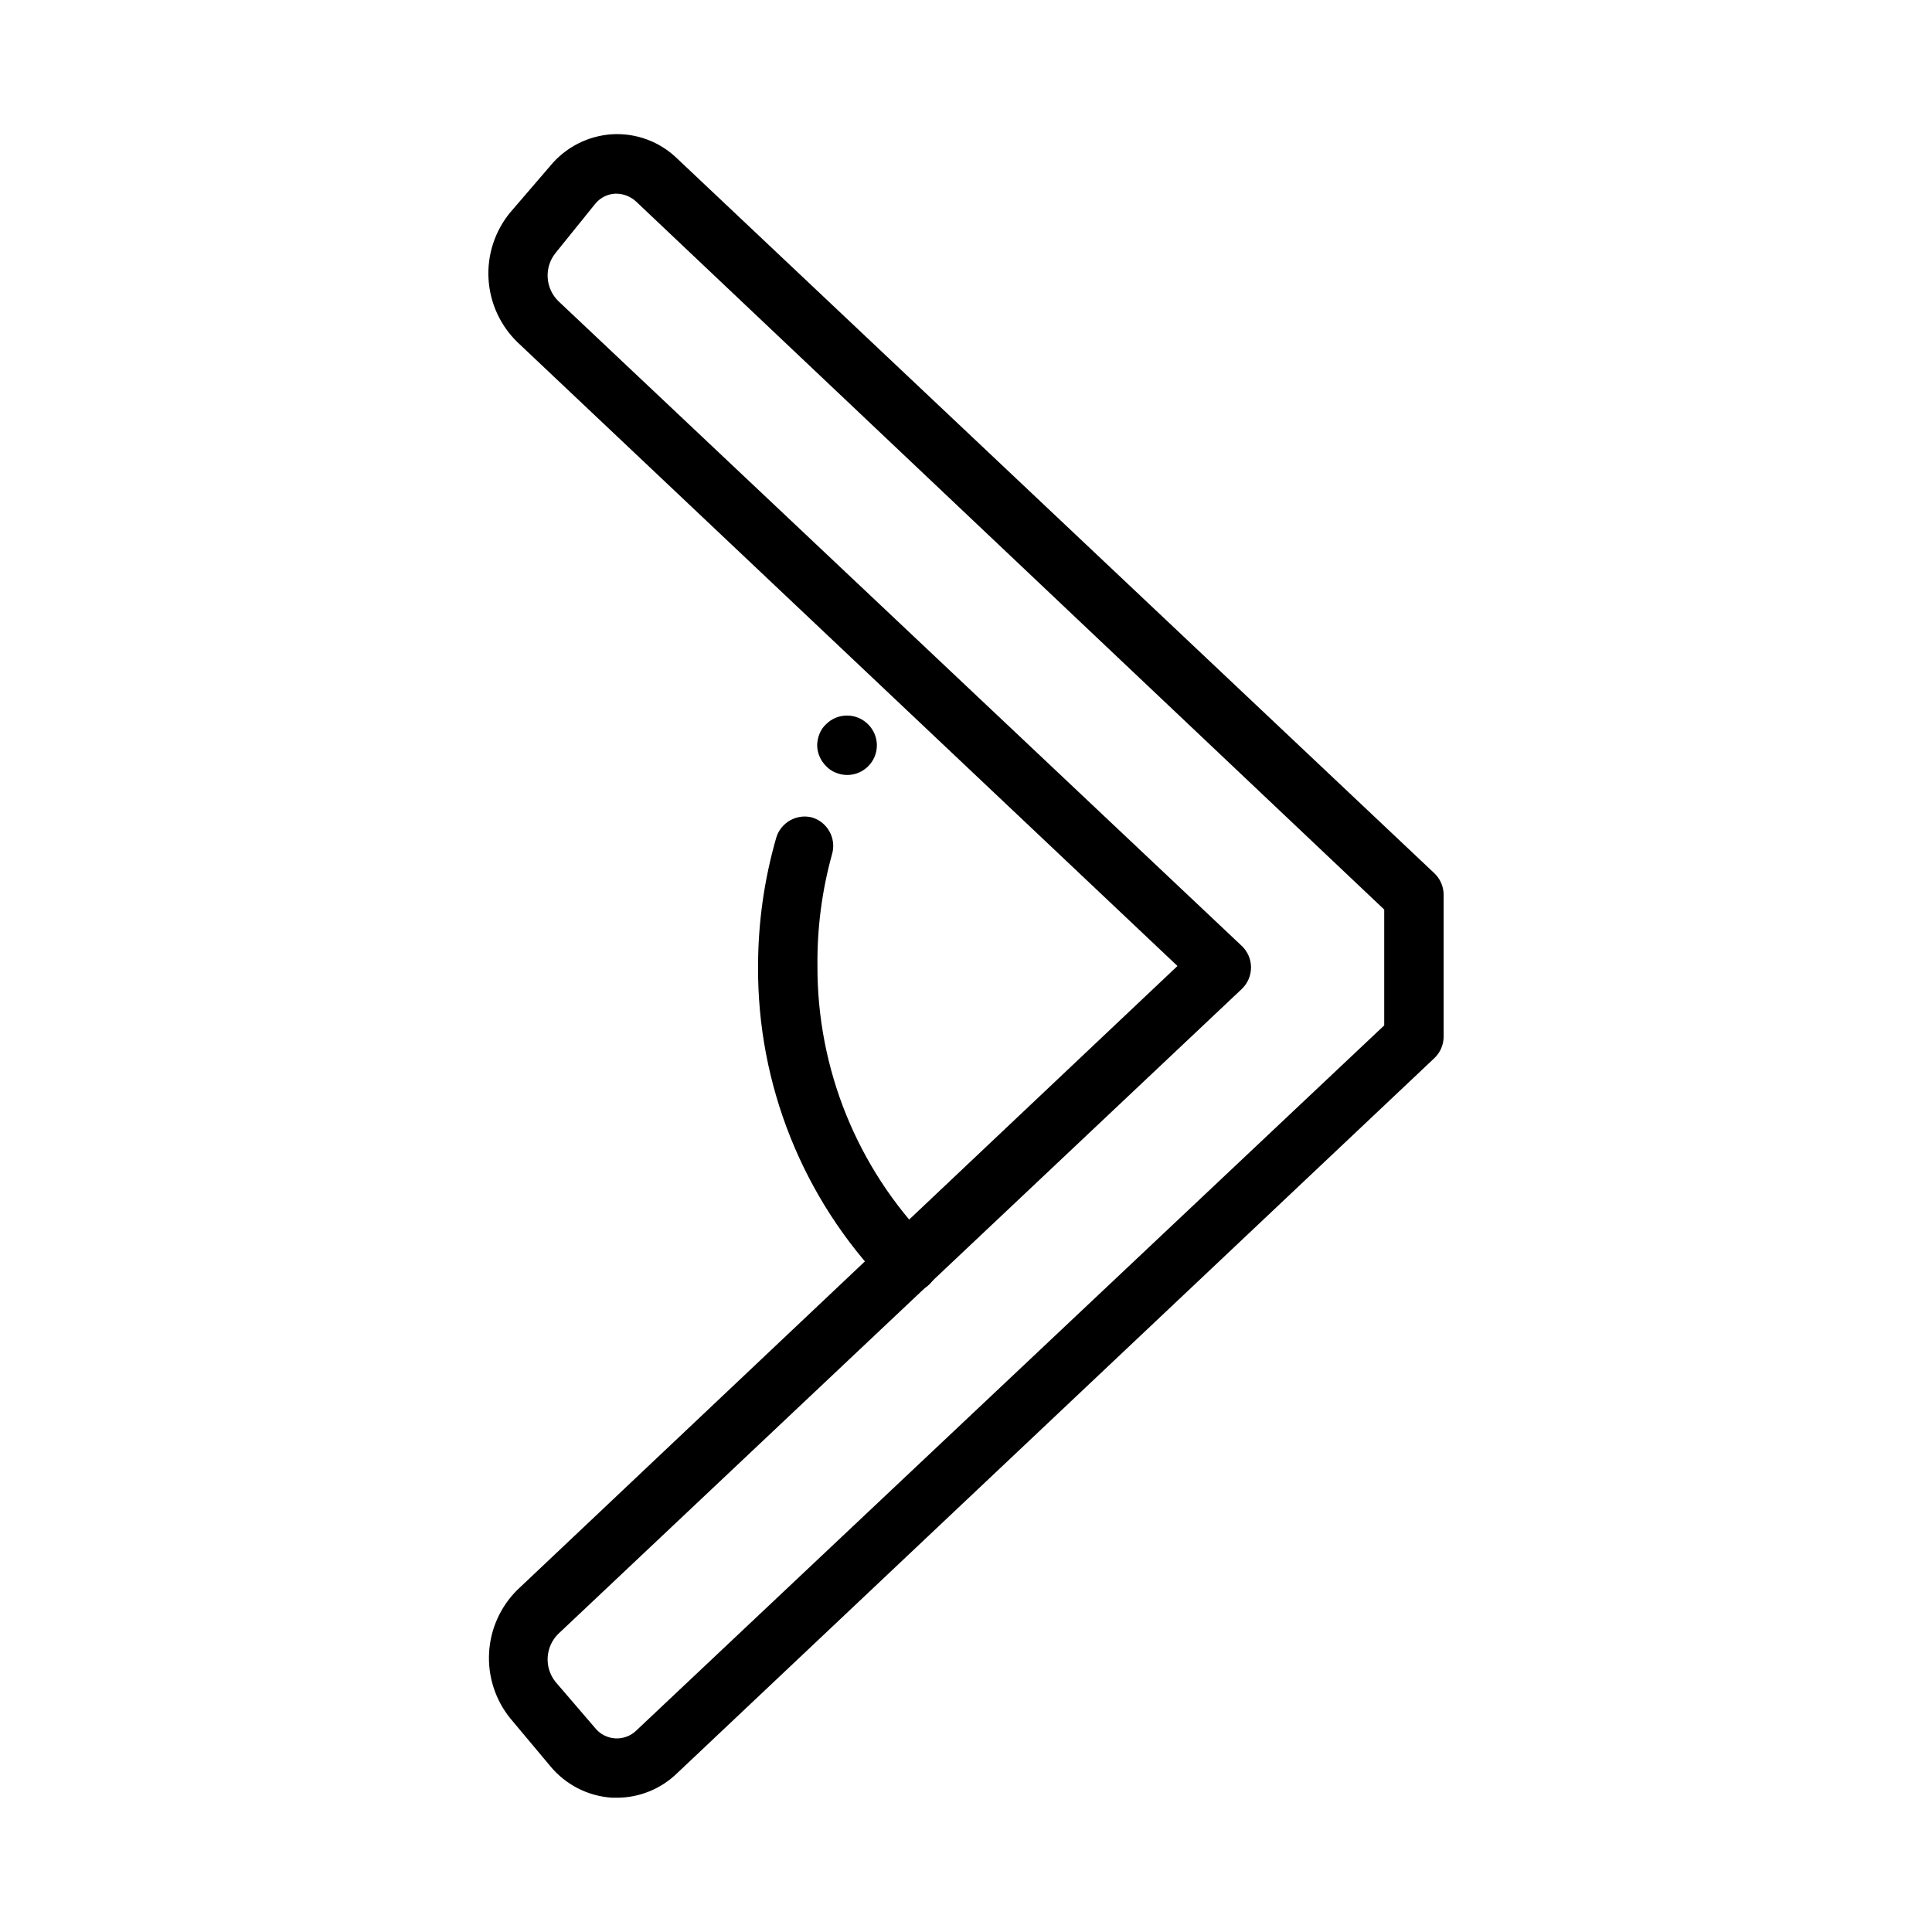 <?xml version="1.0" encoding="UTF-8"?>
<!-- Uploaded to: ICON Repo, www.svgrepo.com, Generator: ICON Repo Mixer Tools -->
<svg fill="#000000" width="800px" height="800px" version="1.1" viewBox="144 144 512 512" xmlns="http://www.w3.org/2000/svg">
 <g>
  <path d="m307.5 620.41h-1.34c-6.387-0.422-12.316-3.469-16.375-8.422l-10.547-12.594c-3.969-4.906-5.977-11.109-5.625-17.41 0.348-6.297 3.027-12.242 7.516-16.676l174.91-165.31-174.91-165.31c-4.566-4.438-7.301-10.426-7.664-16.781-0.367-6.352 1.668-12.613 5.695-17.543l10.625-12.359c4.059-4.949 9.988-8 16.375-8.422 6.387-0.383 12.641 1.93 17.238 6.375l200.74 189.48c1.57 1.496 2.453 3.578 2.441 5.746v37.473c0.012 2.168-0.871 4.25-2.441 5.746l-200.74 189.56c-4.262 4.129-9.965 6.445-15.898 6.453zm-5.746-18.422-0.004 0.004c1.312 1.598 3.231 2.574 5.297 2.695 2.062 0.117 4.082-0.629 5.566-2.066l198.22-186.88v-30.699l-198.22-187.59c-1.508-1.418-3.516-2.18-5.586-2.129-2.059 0.113-3.973 1.082-5.277 2.68l-10.547 13.066c-3.051 3.824-2.711 9.332 0.789 12.754l181.05 170.82v-0.004c1.59 1.488 2.492 3.57 2.492 5.746 0 2.18-0.902 4.258-2.492 5.75l-181.05 170.82v-0.004c-3.5 3.418-3.84 8.93-0.789 12.754z"/>
  <path d="m368.51 349.38c-1.055-0.004-2.102-0.219-3.07-0.633-0.961-0.379-1.82-0.969-2.519-1.73-1.484-1.453-2.332-3.434-2.363-5.512 0.02-1.051 0.234-2.094 0.629-3.07 0.383-0.957 0.973-1.82 1.734-2.516 3.07-3.055 8.027-3.055 11.098 0 1.504 1.473 2.356 3.484 2.363 5.586 0 2.09-0.828 4.09-2.305 5.566-1.477 1.477-3.481 2.309-5.566 2.309z"/>
  <path d="m384.25 486.59c-2.129 0.012-4.176-0.84-5.668-2.359-21.809-22.594-33.902-52.832-33.691-84.23 0.016-11.48 1.633-22.898 4.801-33.93 1.188-4.09 5.406-6.492 9.527-5.434 4.141 1.254 6.496 5.613 5.273 9.762-2.668 9.637-3.965 19.602-3.859 29.602-0.082 27.285 10.543 53.52 29.602 73.051 2.394 2.293 3.094 5.836 1.754 8.867-1.336 3.031-4.434 4.898-7.738 4.672z"/>
 </g>
</svg>